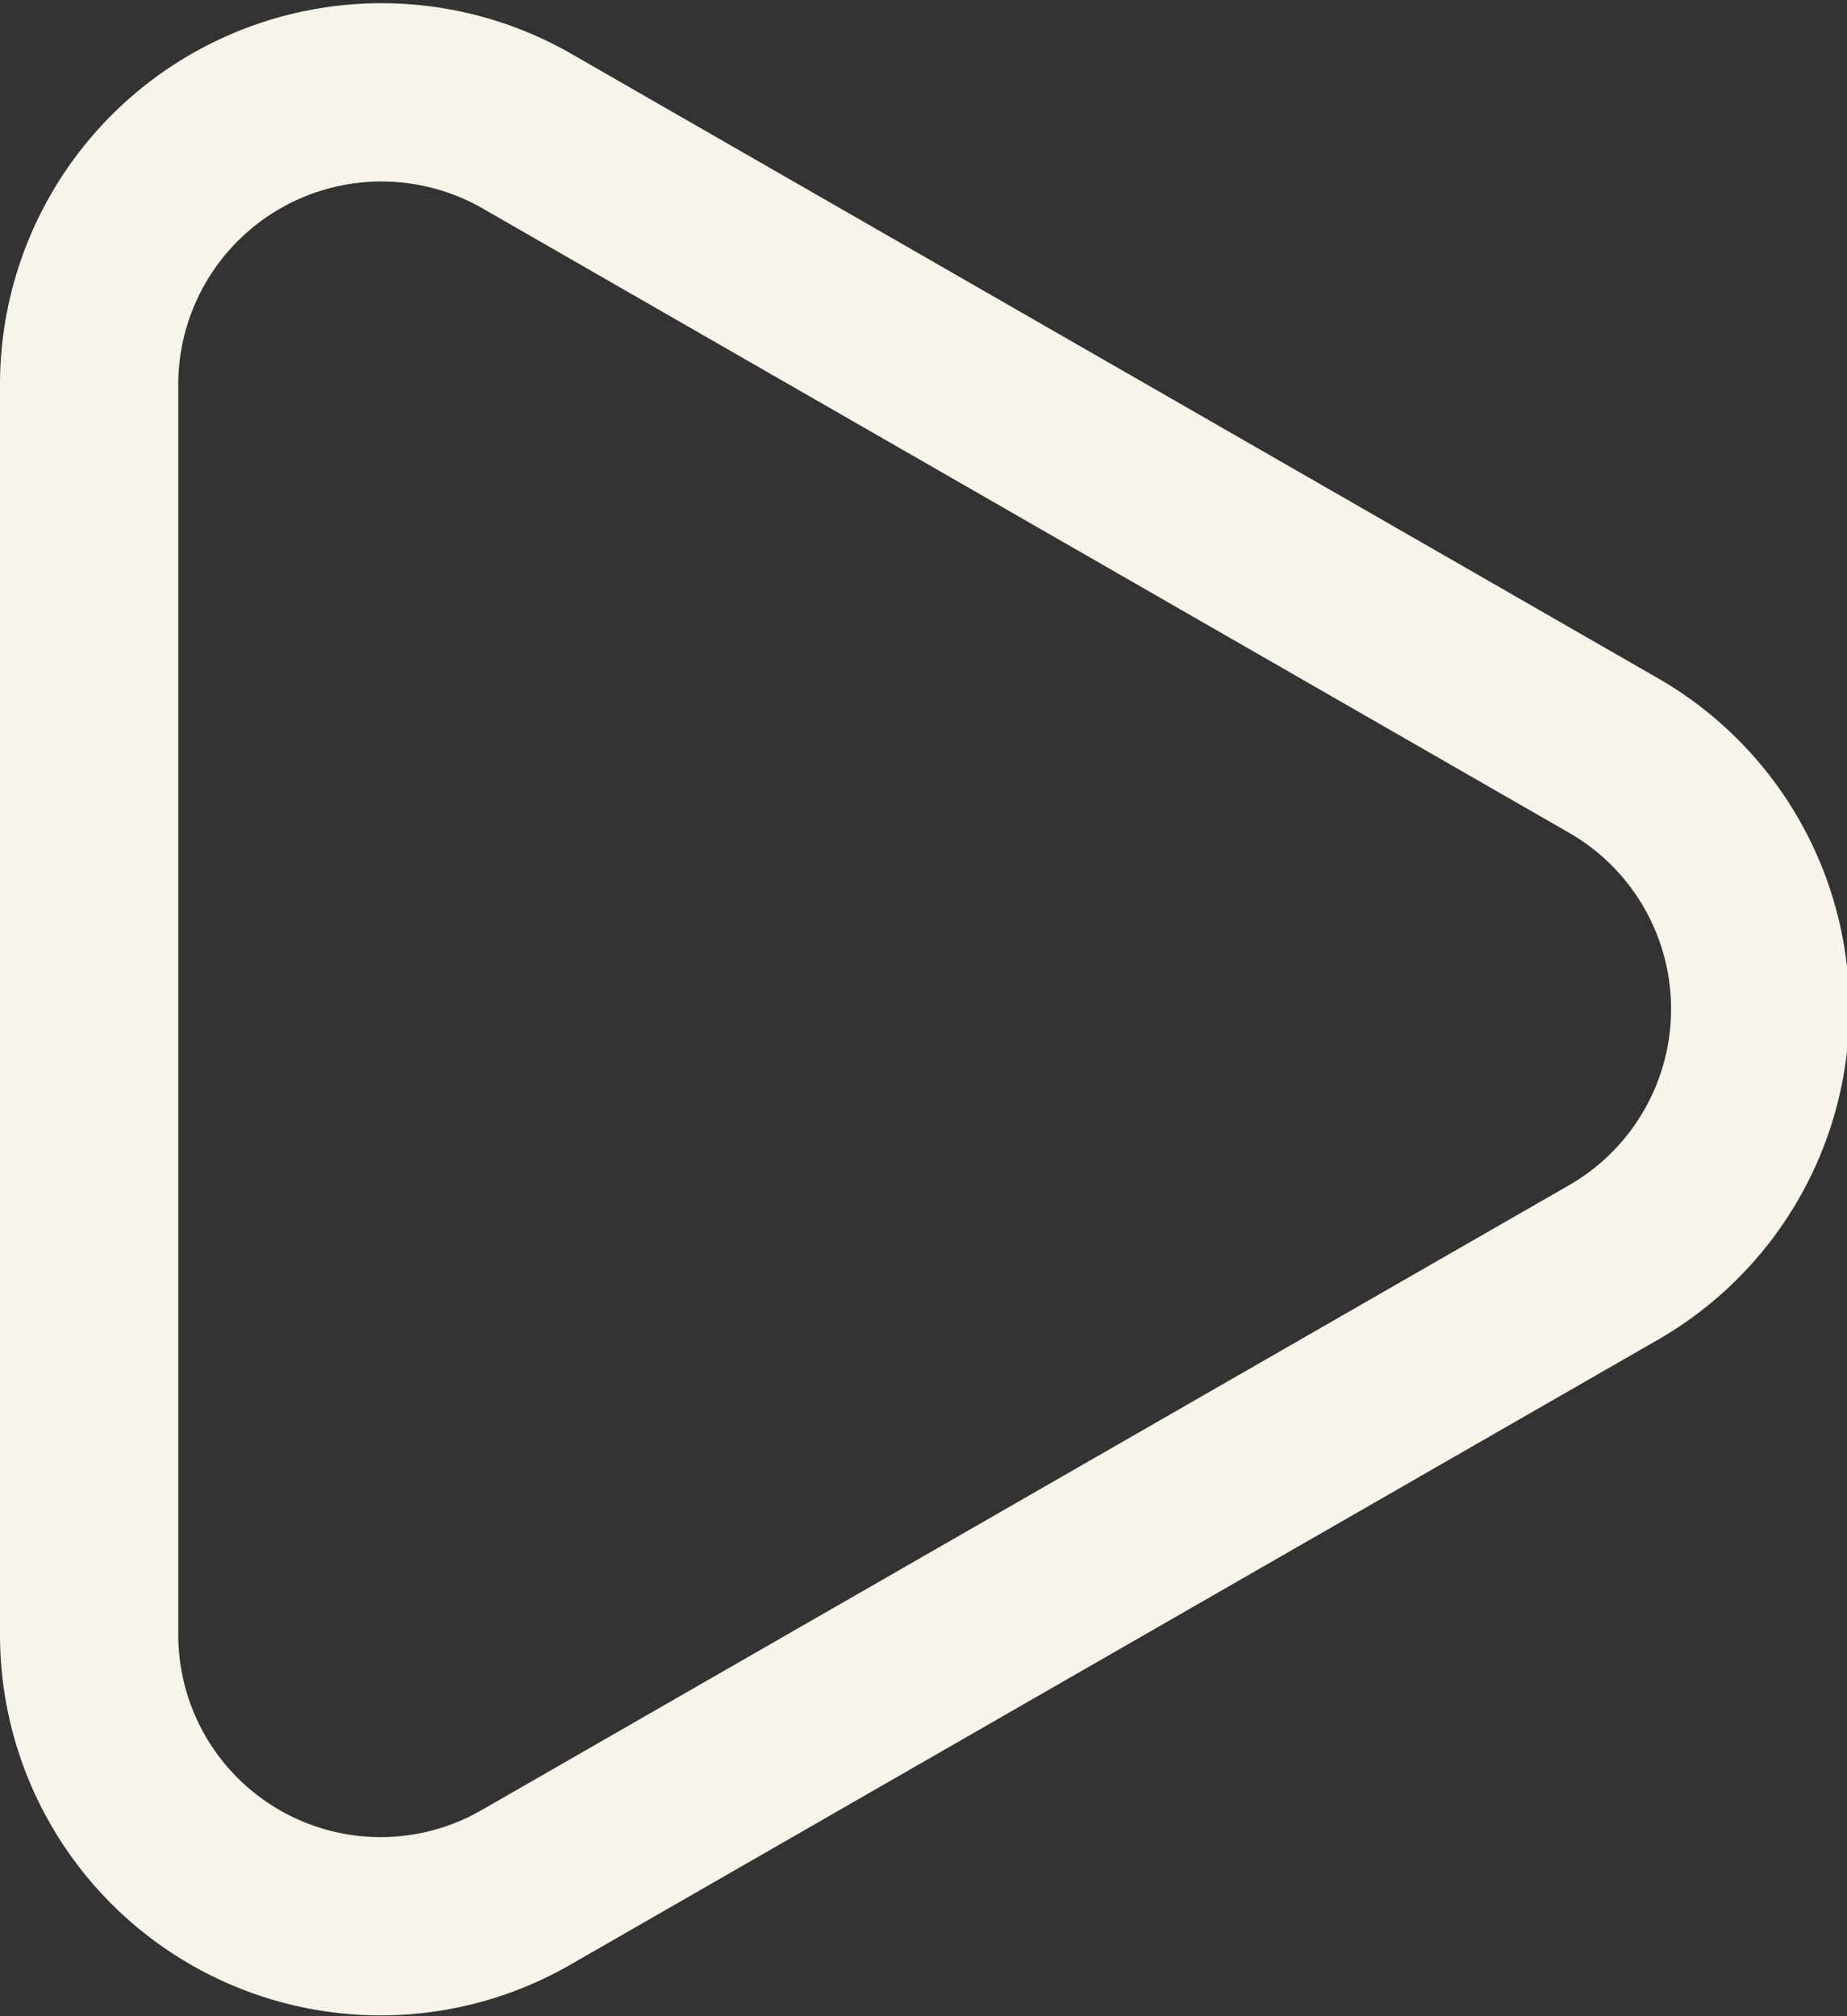 <svg xmlns="http://www.w3.org/2000/svg" width="20.72" height="22.62" viewBox="0 0 20.72 22.62">
  <rect x="0" y="0" width="20.72" height="22.62" fill="#333333" stroke="none"/>
  <defs>
    <style>
      .cls-1 {
        fill: none;
        stroke: #f7f4e9;
        stroke-linecap: round;
        stroke-linejoin: round;
        stroke-width: 2px;
      }
    </style>
  </defs>
  <g id="Calque_2" data-name="Calque 2">
    <g id="Calque_1-2" data-name="Calque 1">
      <path class="cls-1" d="M18.09,8.47l-12.18-7A3.28,3.28,0,0,0,1,4.28V18.34a3.27,3.27,0,0,0,4.91,2.83l12.18-7A3.28,3.28,0,0,0,18.09,8.47Z"/>
    </g>
  </g>
</svg>
